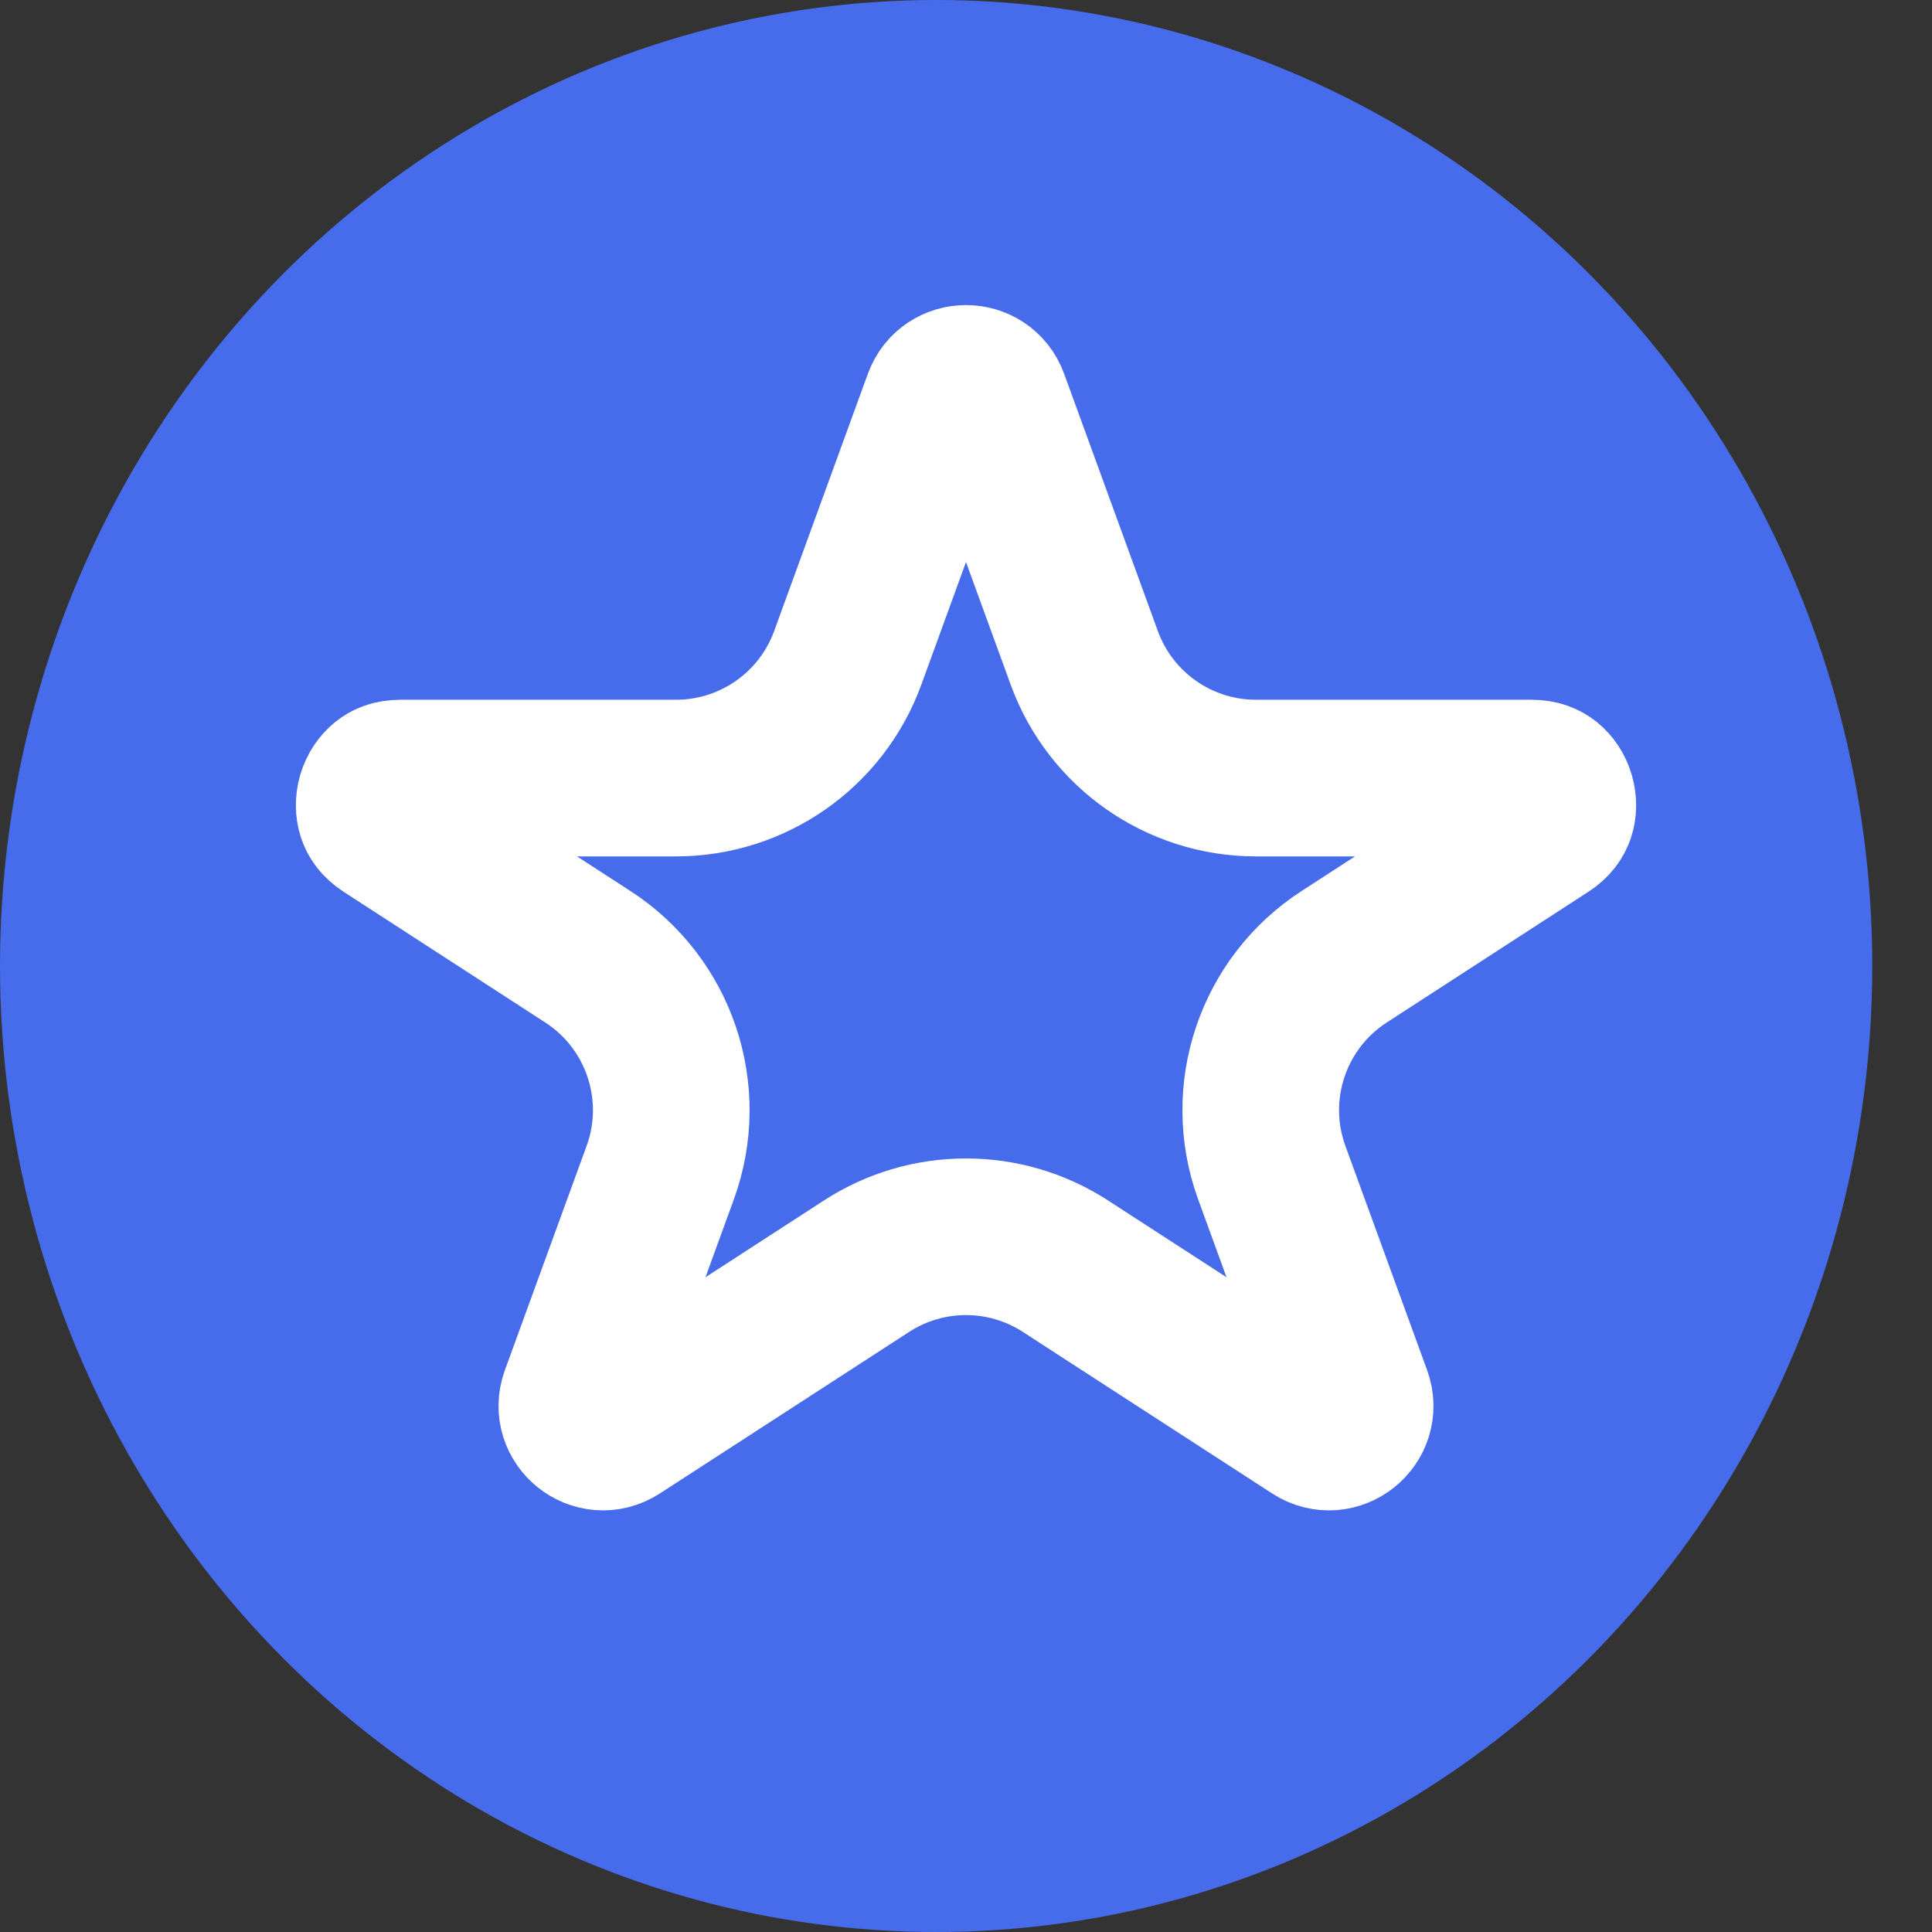 <svg width="37" height="37" viewBox="0 0 37 37" fill="none" xmlns="http://www.w3.org/2000/svg">
<rect x="0" y="0" width="37" height="37" fill="#333333" stroke="none"/>
<ellipse cx="17.928" cy="18.5" rx="17.928" ry="18.5" fill="#466CEB"/>
<path d="M18.03 7.672C18.19 7.233 18.81 7.233 18.97 7.672L20.765 12.599C21.268 13.981 22.582 14.901 24.053 14.901H29.33C29.488 14.901 29.579 14.947 29.64 14.996C29.711 15.053 29.775 15.143 29.81 15.259C29.844 15.376 29.84 15.487 29.811 15.573C29.786 15.647 29.734 15.735 29.602 15.821L25.742 18.323C24.373 19.21 23.798 20.925 24.356 22.458L25.921 26.752C26.085 27.203 25.582 27.604 25.179 27.343L20.403 24.248C19.245 23.498 17.755 23.498 16.597 24.248L11.821 27.343C11.418 27.604 10.915 27.203 11.079 26.752L12.644 22.458C13.202 20.925 12.627 19.21 11.258 18.323L7.398 15.821C7.266 15.735 7.214 15.647 7.189 15.573C7.161 15.487 7.156 15.376 7.19 15.259C7.225 15.143 7.289 15.053 7.36 14.996C7.421 14.947 7.513 14.901 7.67 14.901H12.947C14.418 14.901 15.732 13.981 16.235 12.599L18.03 7.672Z" stroke="white" stroke-width="3"/>
</svg>
